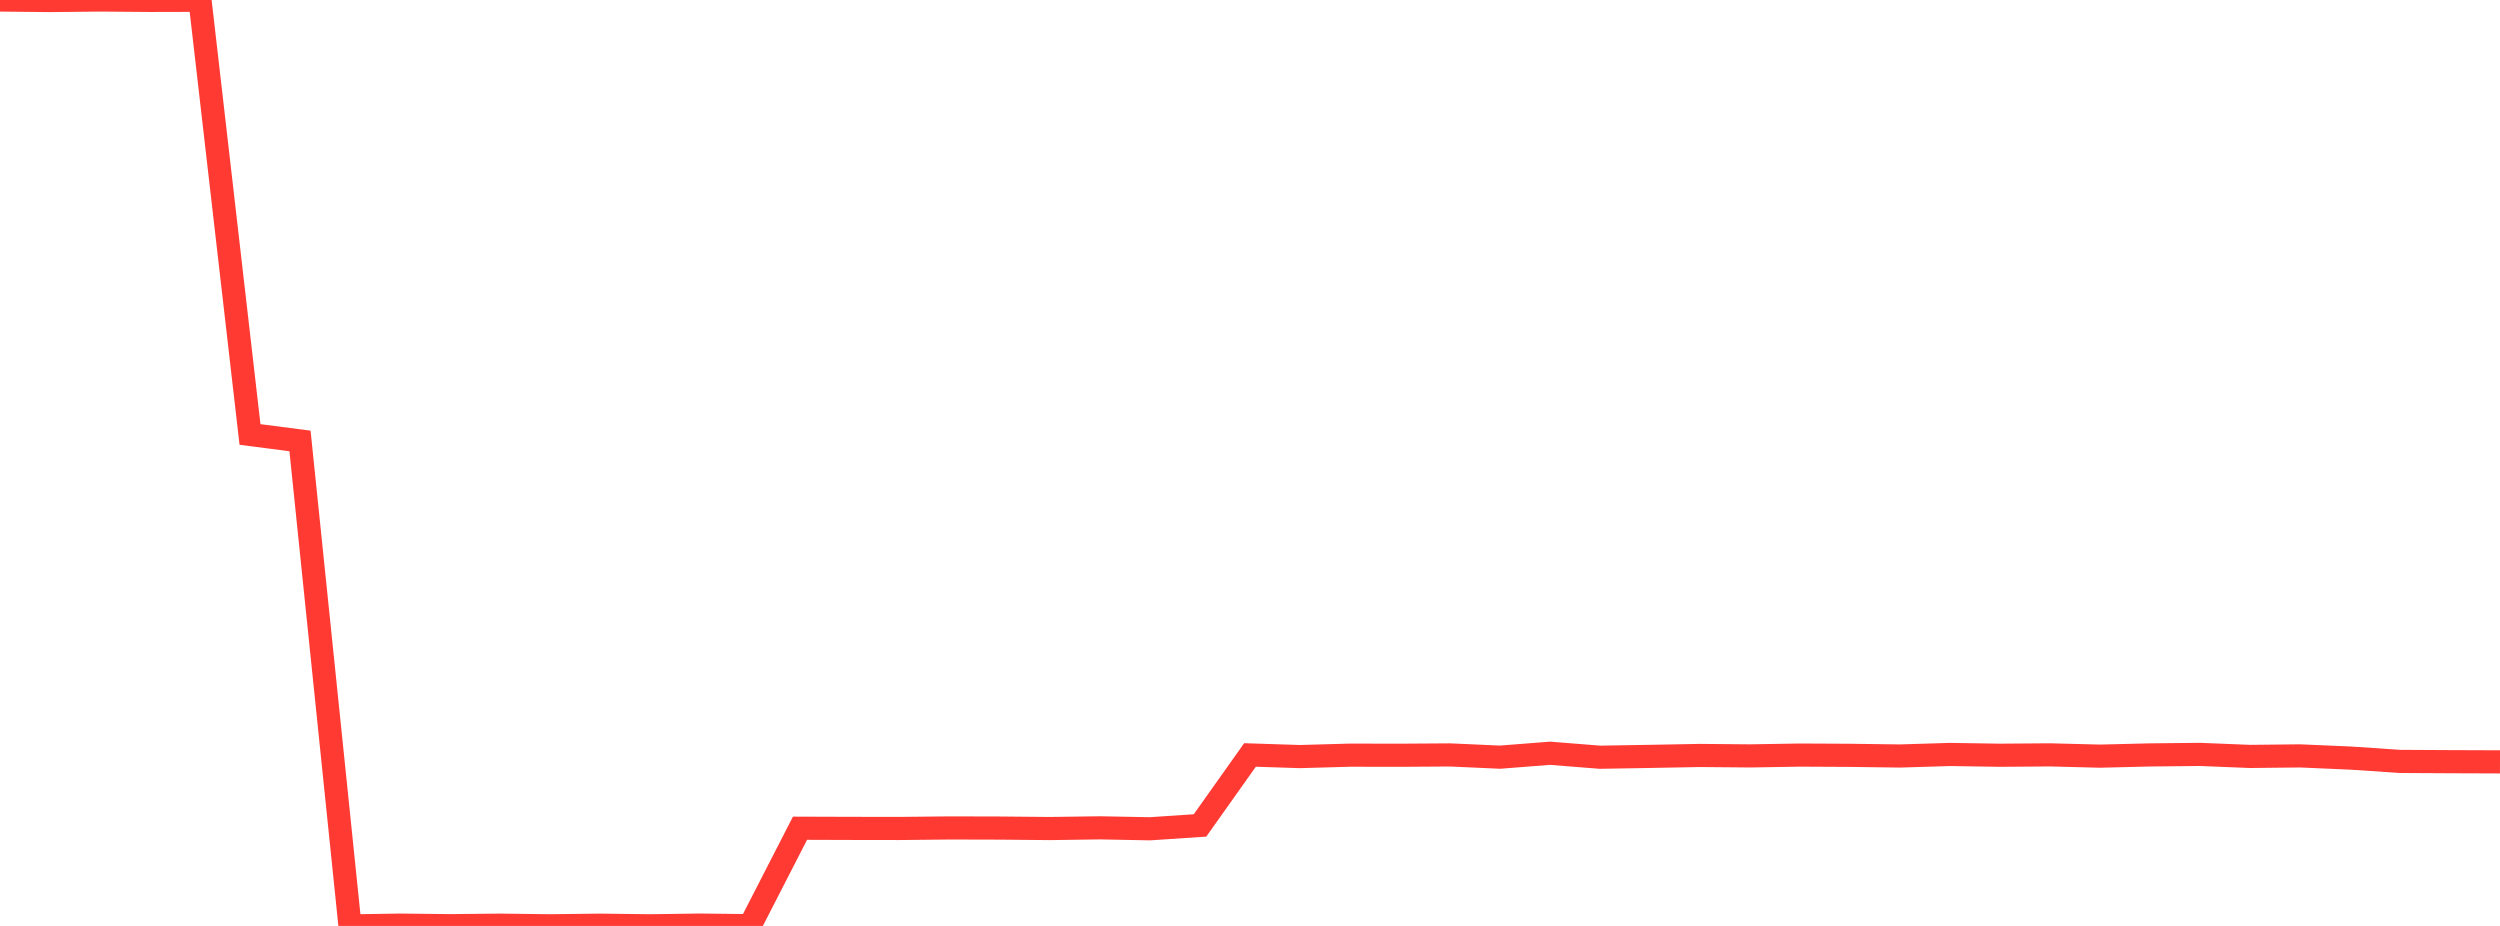 <?xml version="1.0" standalone="no"?>
<!DOCTYPE svg PUBLIC "-//W3C//DTD SVG 1.1//EN" "http://www.w3.org/Graphics/SVG/1.1/DTD/svg11.dtd">

<svg width="135" height="50" viewBox="0 0 135 50" preserveAspectRatio="none" 
  xmlns="http://www.w3.org/2000/svg"
  xmlns:xlink="http://www.w3.org/1999/xlink">


<polyline points="0.0, 0.001 2.7, 0.029 5.4, 0.0 8.1, 0.022 10.8, 0.015 13.5, 23.462 16.2, 23.811 18.9, 50.0 21.6, 49.957 24.3, 49.987 27.0, 49.959 29.7, 49.993 32.4, 49.96 35.1, 49.993 37.8, 49.955 40.5, 49.987 43.2, 44.724 45.9, 44.733 48.6, 44.737 51.3, 44.709 54.0, 44.716 56.7, 44.741 59.4, 44.703 62.1, 44.754 64.8, 44.574 67.5, 40.768 70.2, 40.855 72.9, 40.779 75.6, 40.784 78.3, 40.766 81.0, 40.887 83.7, 40.676 86.4, 40.89 89.1, 40.845 91.8, 40.795 94.5, 40.819 97.2, 40.774 99.9, 40.788 102.6, 40.824 105.3, 40.741 108.0, 40.783 110.7, 40.763 113.4, 40.832 116.1, 40.766 118.8, 40.738 121.5, 40.847 124.2, 40.818 126.9, 40.935 129.6, 41.116 132.3, 41.131 135.0, 41.141" fill="none" stroke="#ff3a33" stroke-width="1.25"/>

</svg>